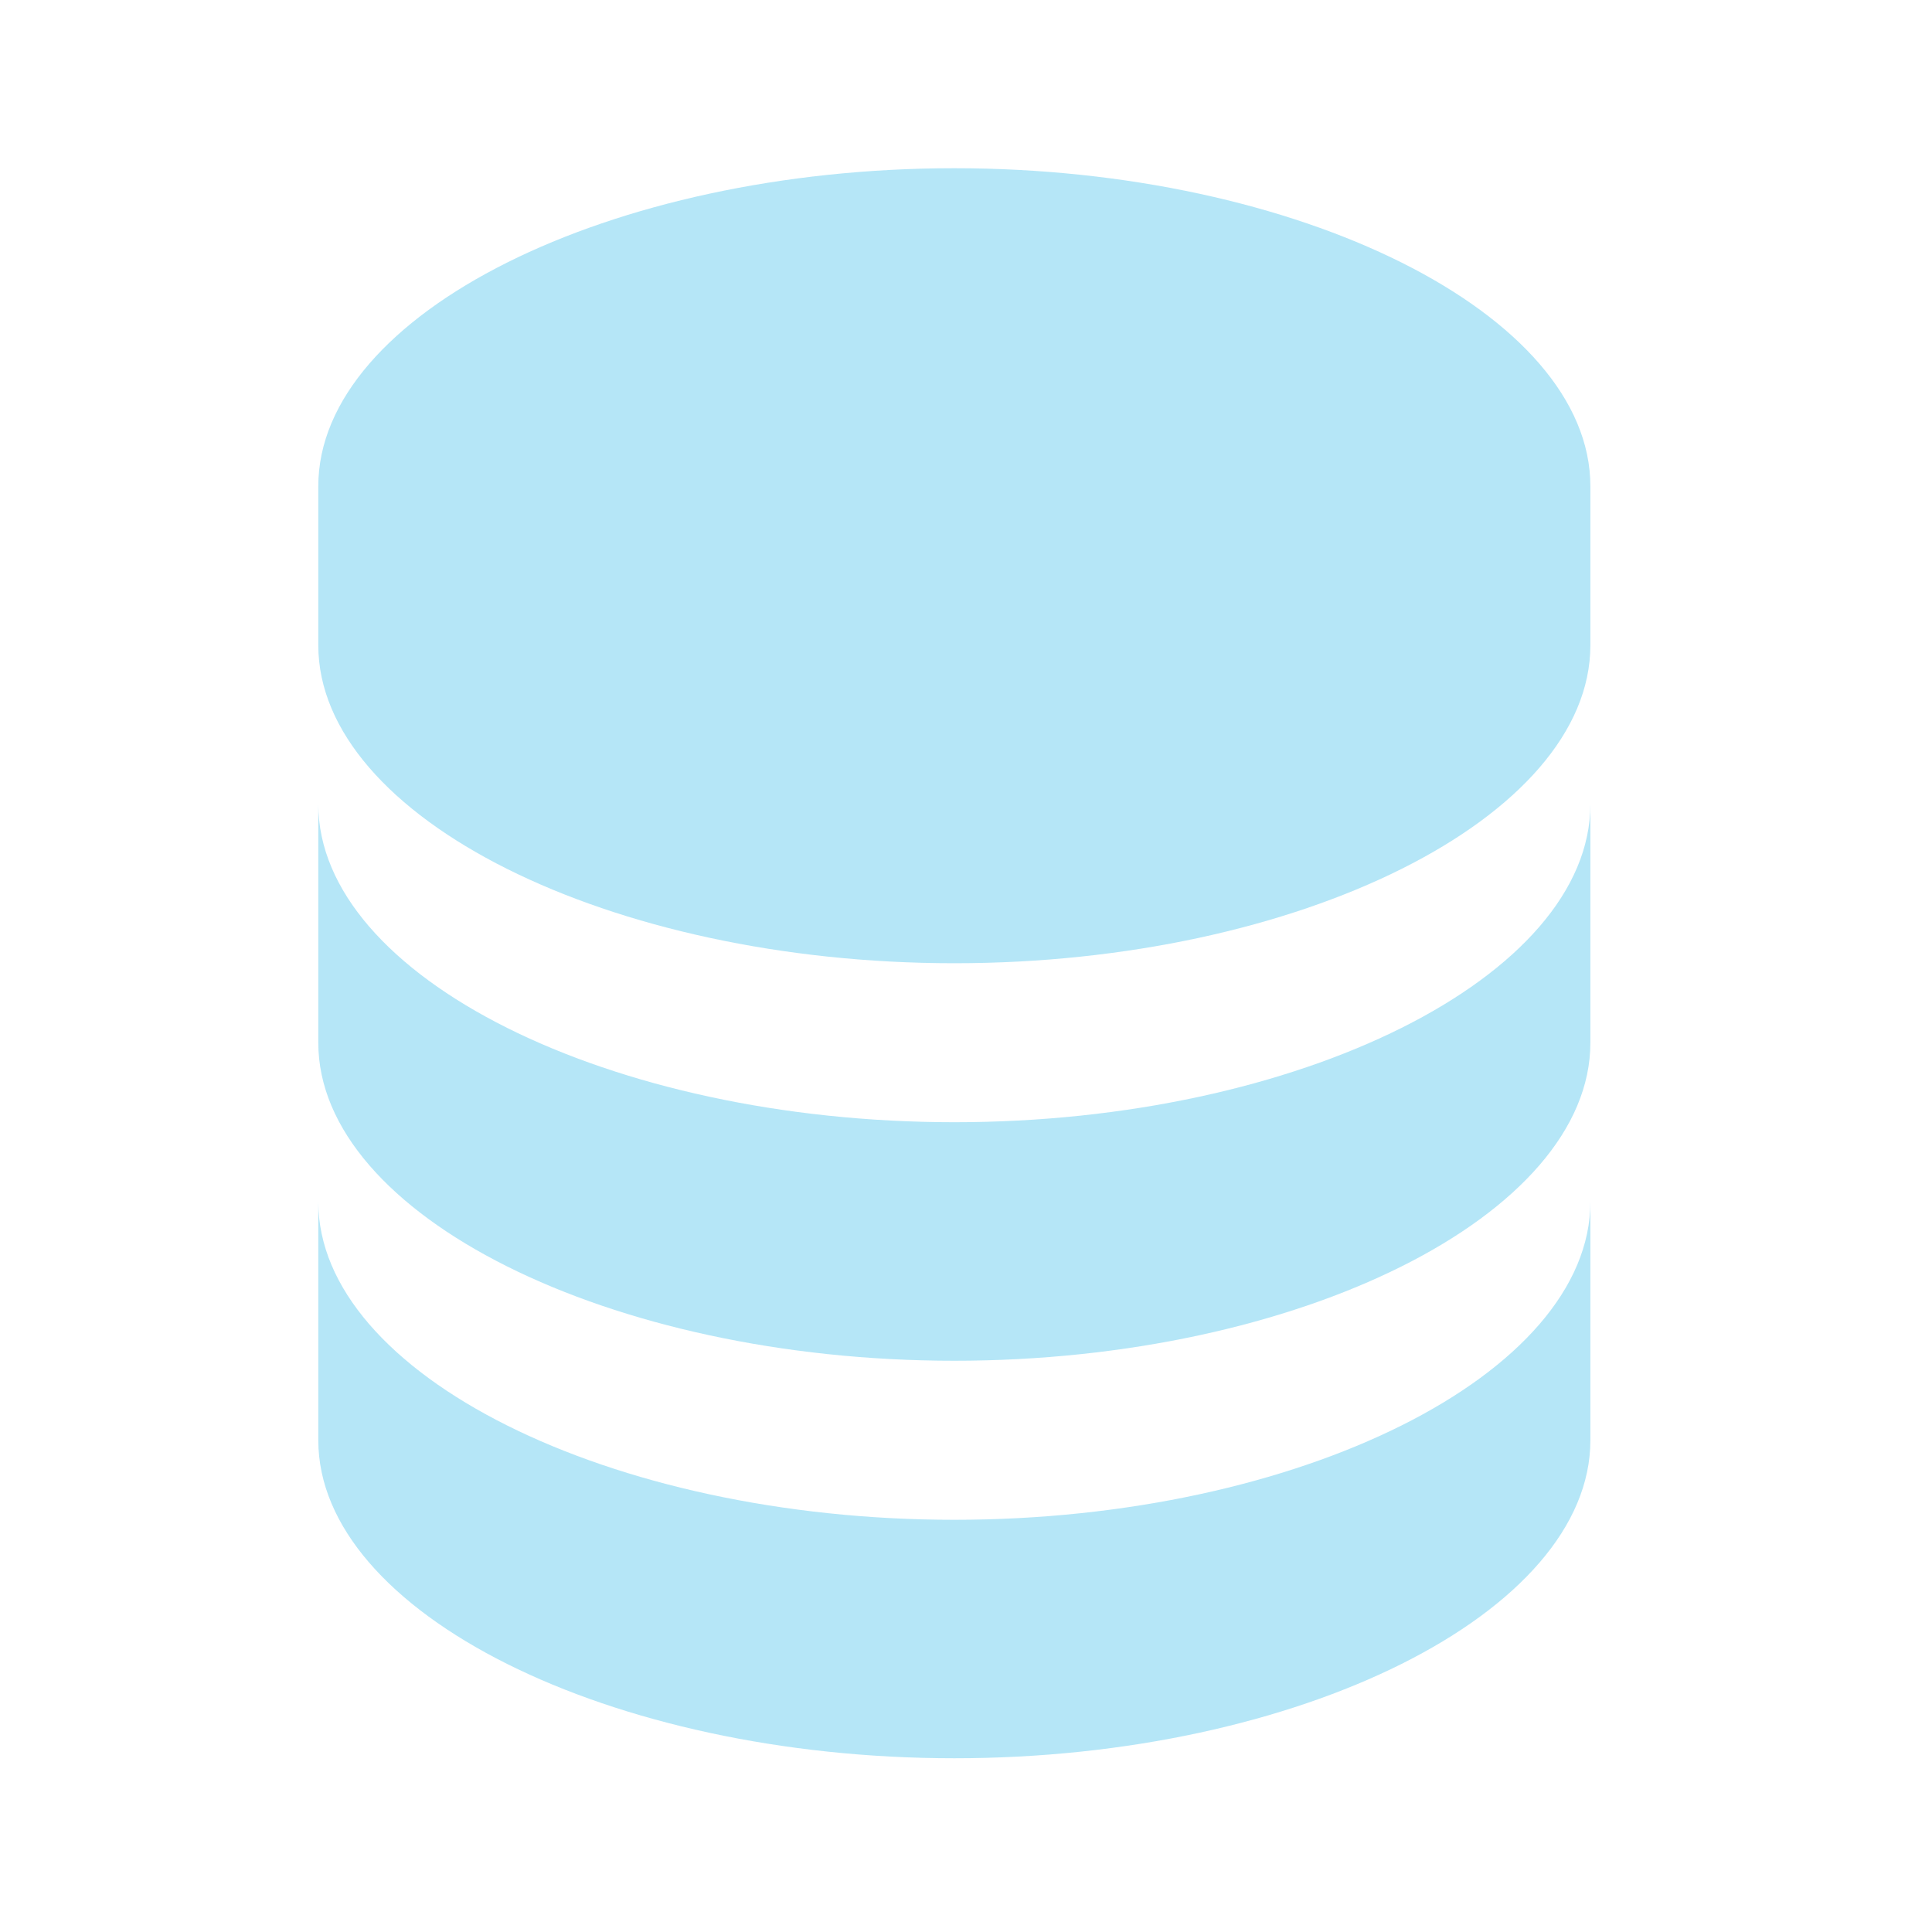 <?xml version="1.0" encoding="UTF-8"?>
<svg xmlns="http://www.w3.org/2000/svg" width="28" height="28" viewBox="0 0 28 28" fill="none">
  <path d="M23.049 7.047C23.049 4.549 18.828 2.438 13.831 2.438C8.834 2.438 4.613 4.549 4.613 7.047V9.351C4.613 11.849 8.834 13.96 13.831 13.96C18.828 13.96 23.049 11.849 23.049 9.351V7.047ZM13.831 22.026C8.834 22.026 4.613 19.915 4.613 17.417V20.873C4.613 23.371 8.834 25.482 13.831 25.482C18.828 25.482 23.049 23.371 23.049 20.873V17.417C23.049 19.915 18.828 22.026 13.831 22.026Z" fill="#08AAE4" fill-opacity="0.3"></path>
  <path d="M23.049 11.655C23.049 14.153 18.828 16.264 13.831 16.264C8.834 16.264 4.613 14.153 4.613 11.655V15.112C4.613 17.61 8.834 19.721 13.831 19.721C18.828 19.721 23.049 17.61 23.049 15.112V11.655Z" fill="#08AAE4" fill-opacity="0.3"></path>
</svg>

